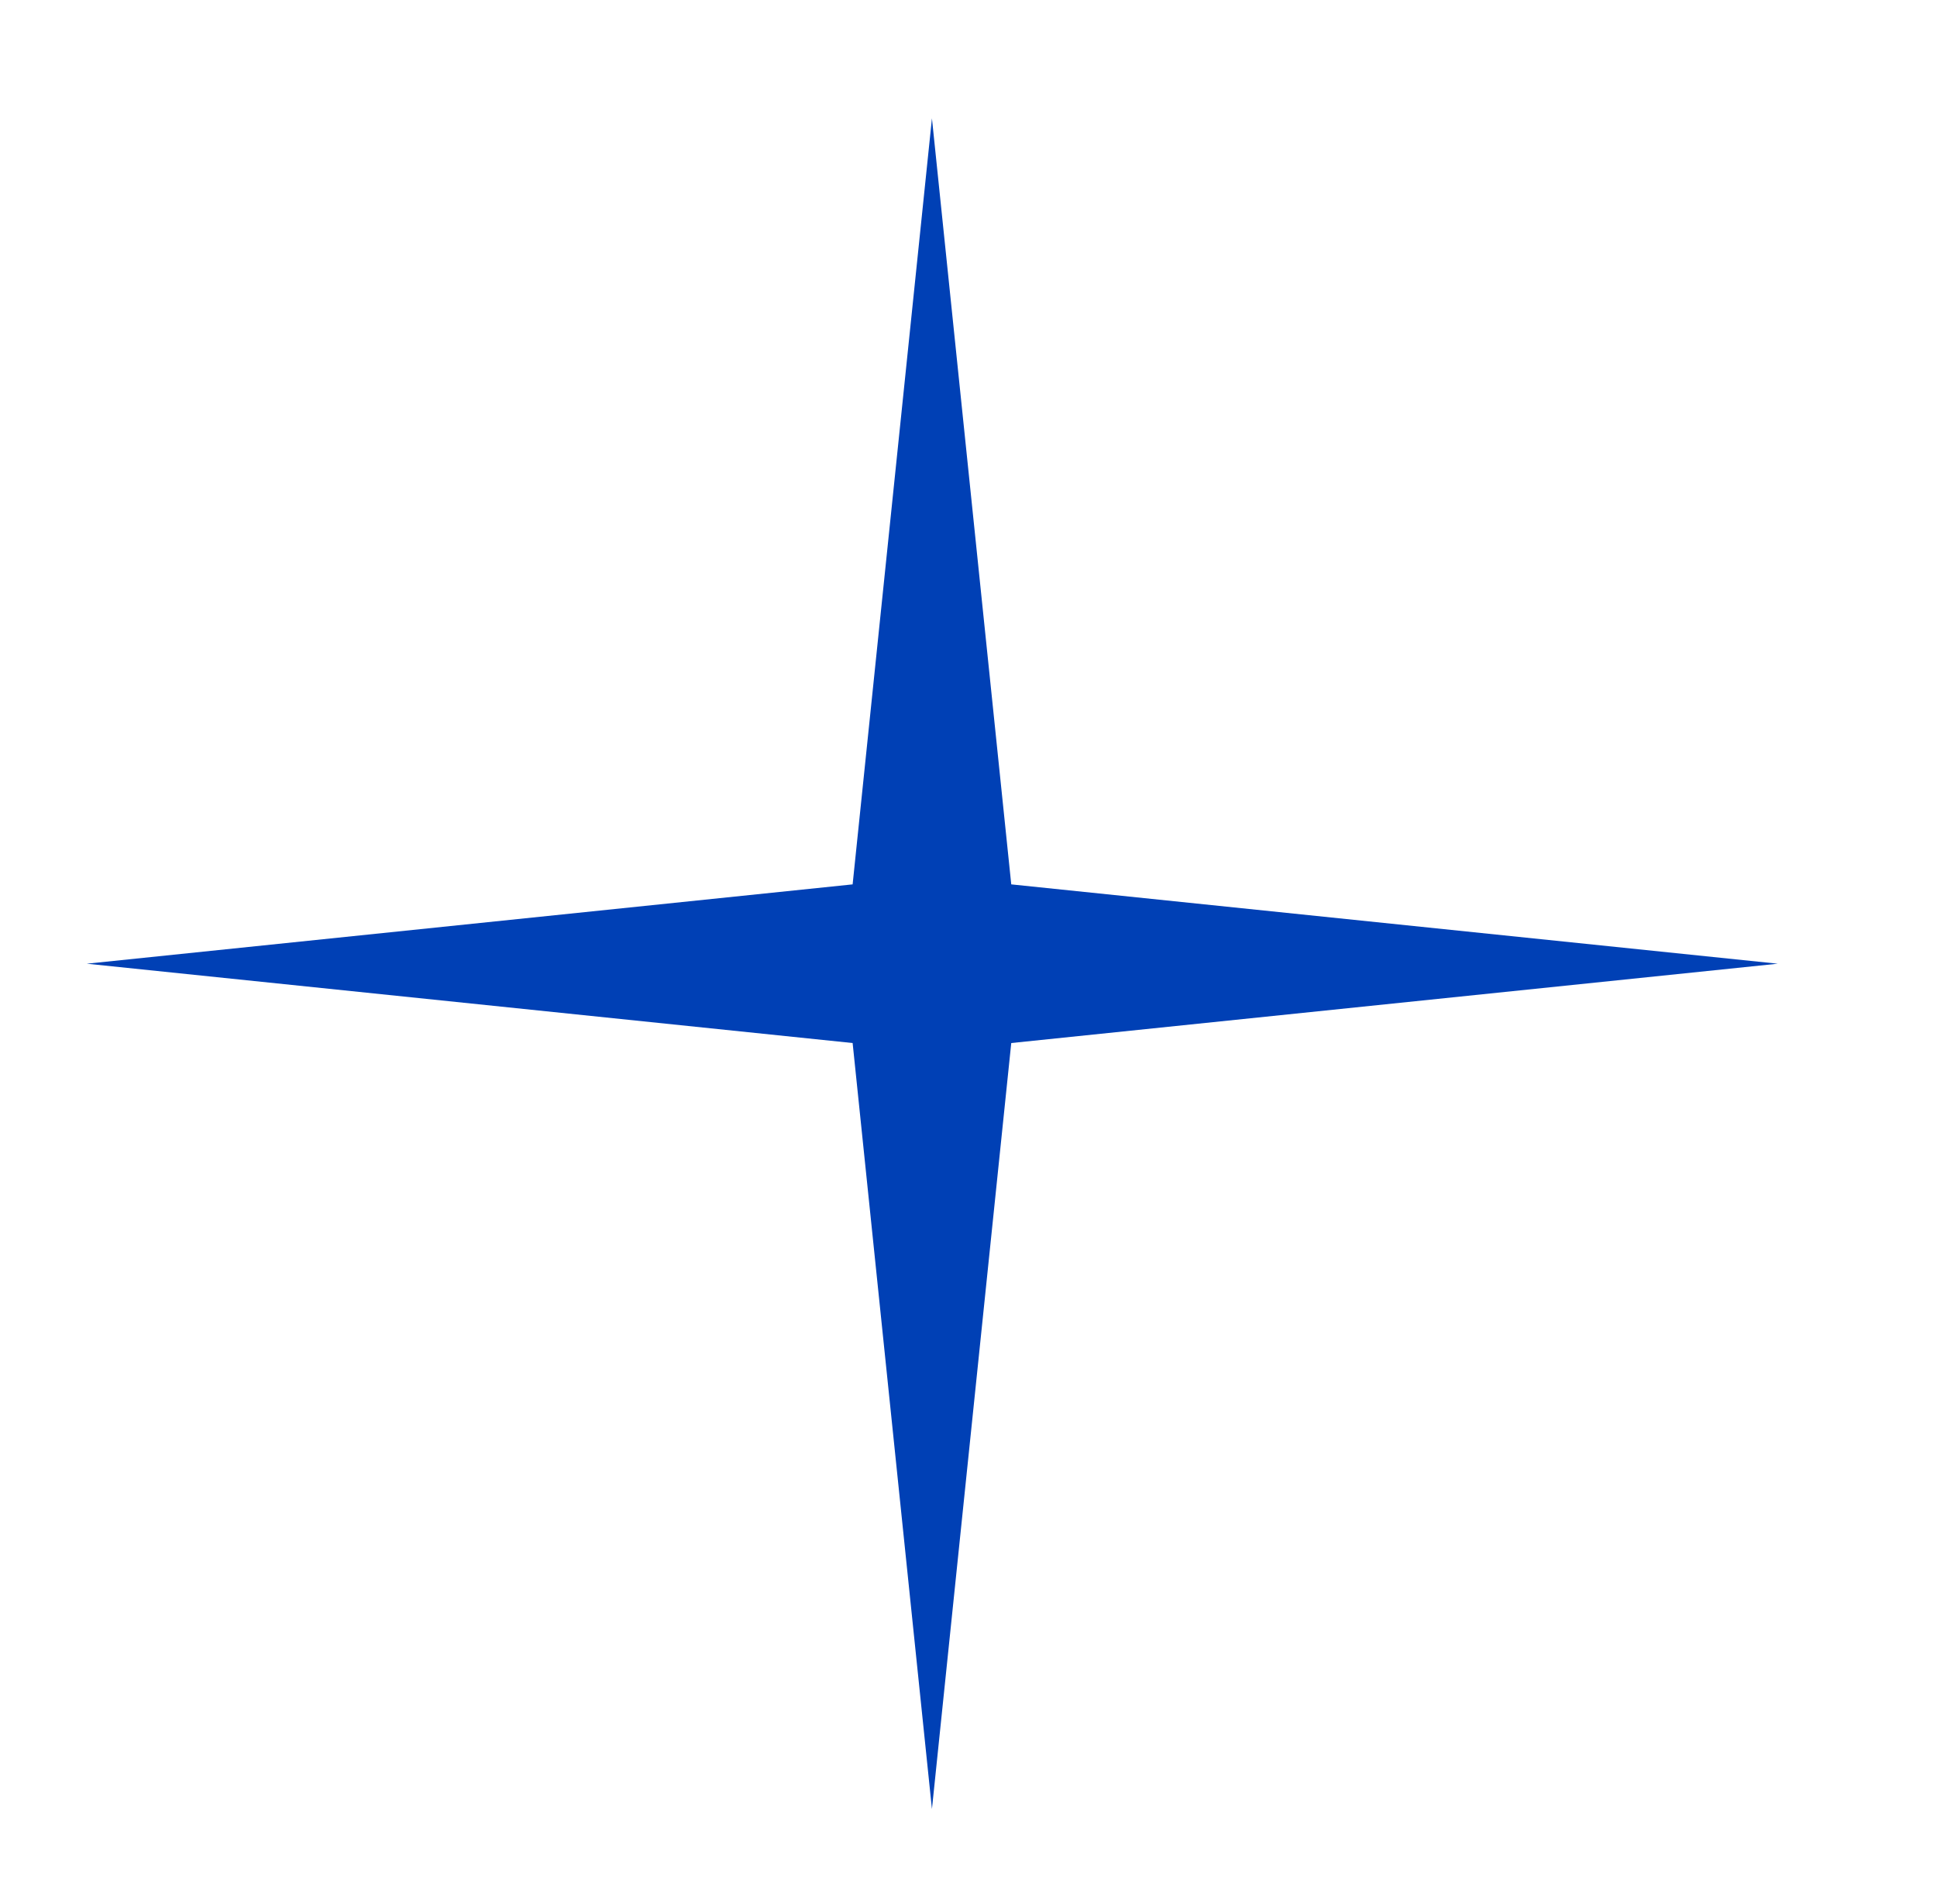 <svg xmlns="http://www.w3.org/2000/svg" id="Calque_1" viewBox="0 0 31.26 30.72"><defs><style>      .st0 {        fill: #0040b5;      }    </style></defs><polygon class="st0" points="13.76 14.27 15.04 1.91 16.32 14.27 28.69 15.55 16.32 16.83 15.04 29.19 13.76 16.83 1.4 15.55 13.76 14.27"></polygon></svg>